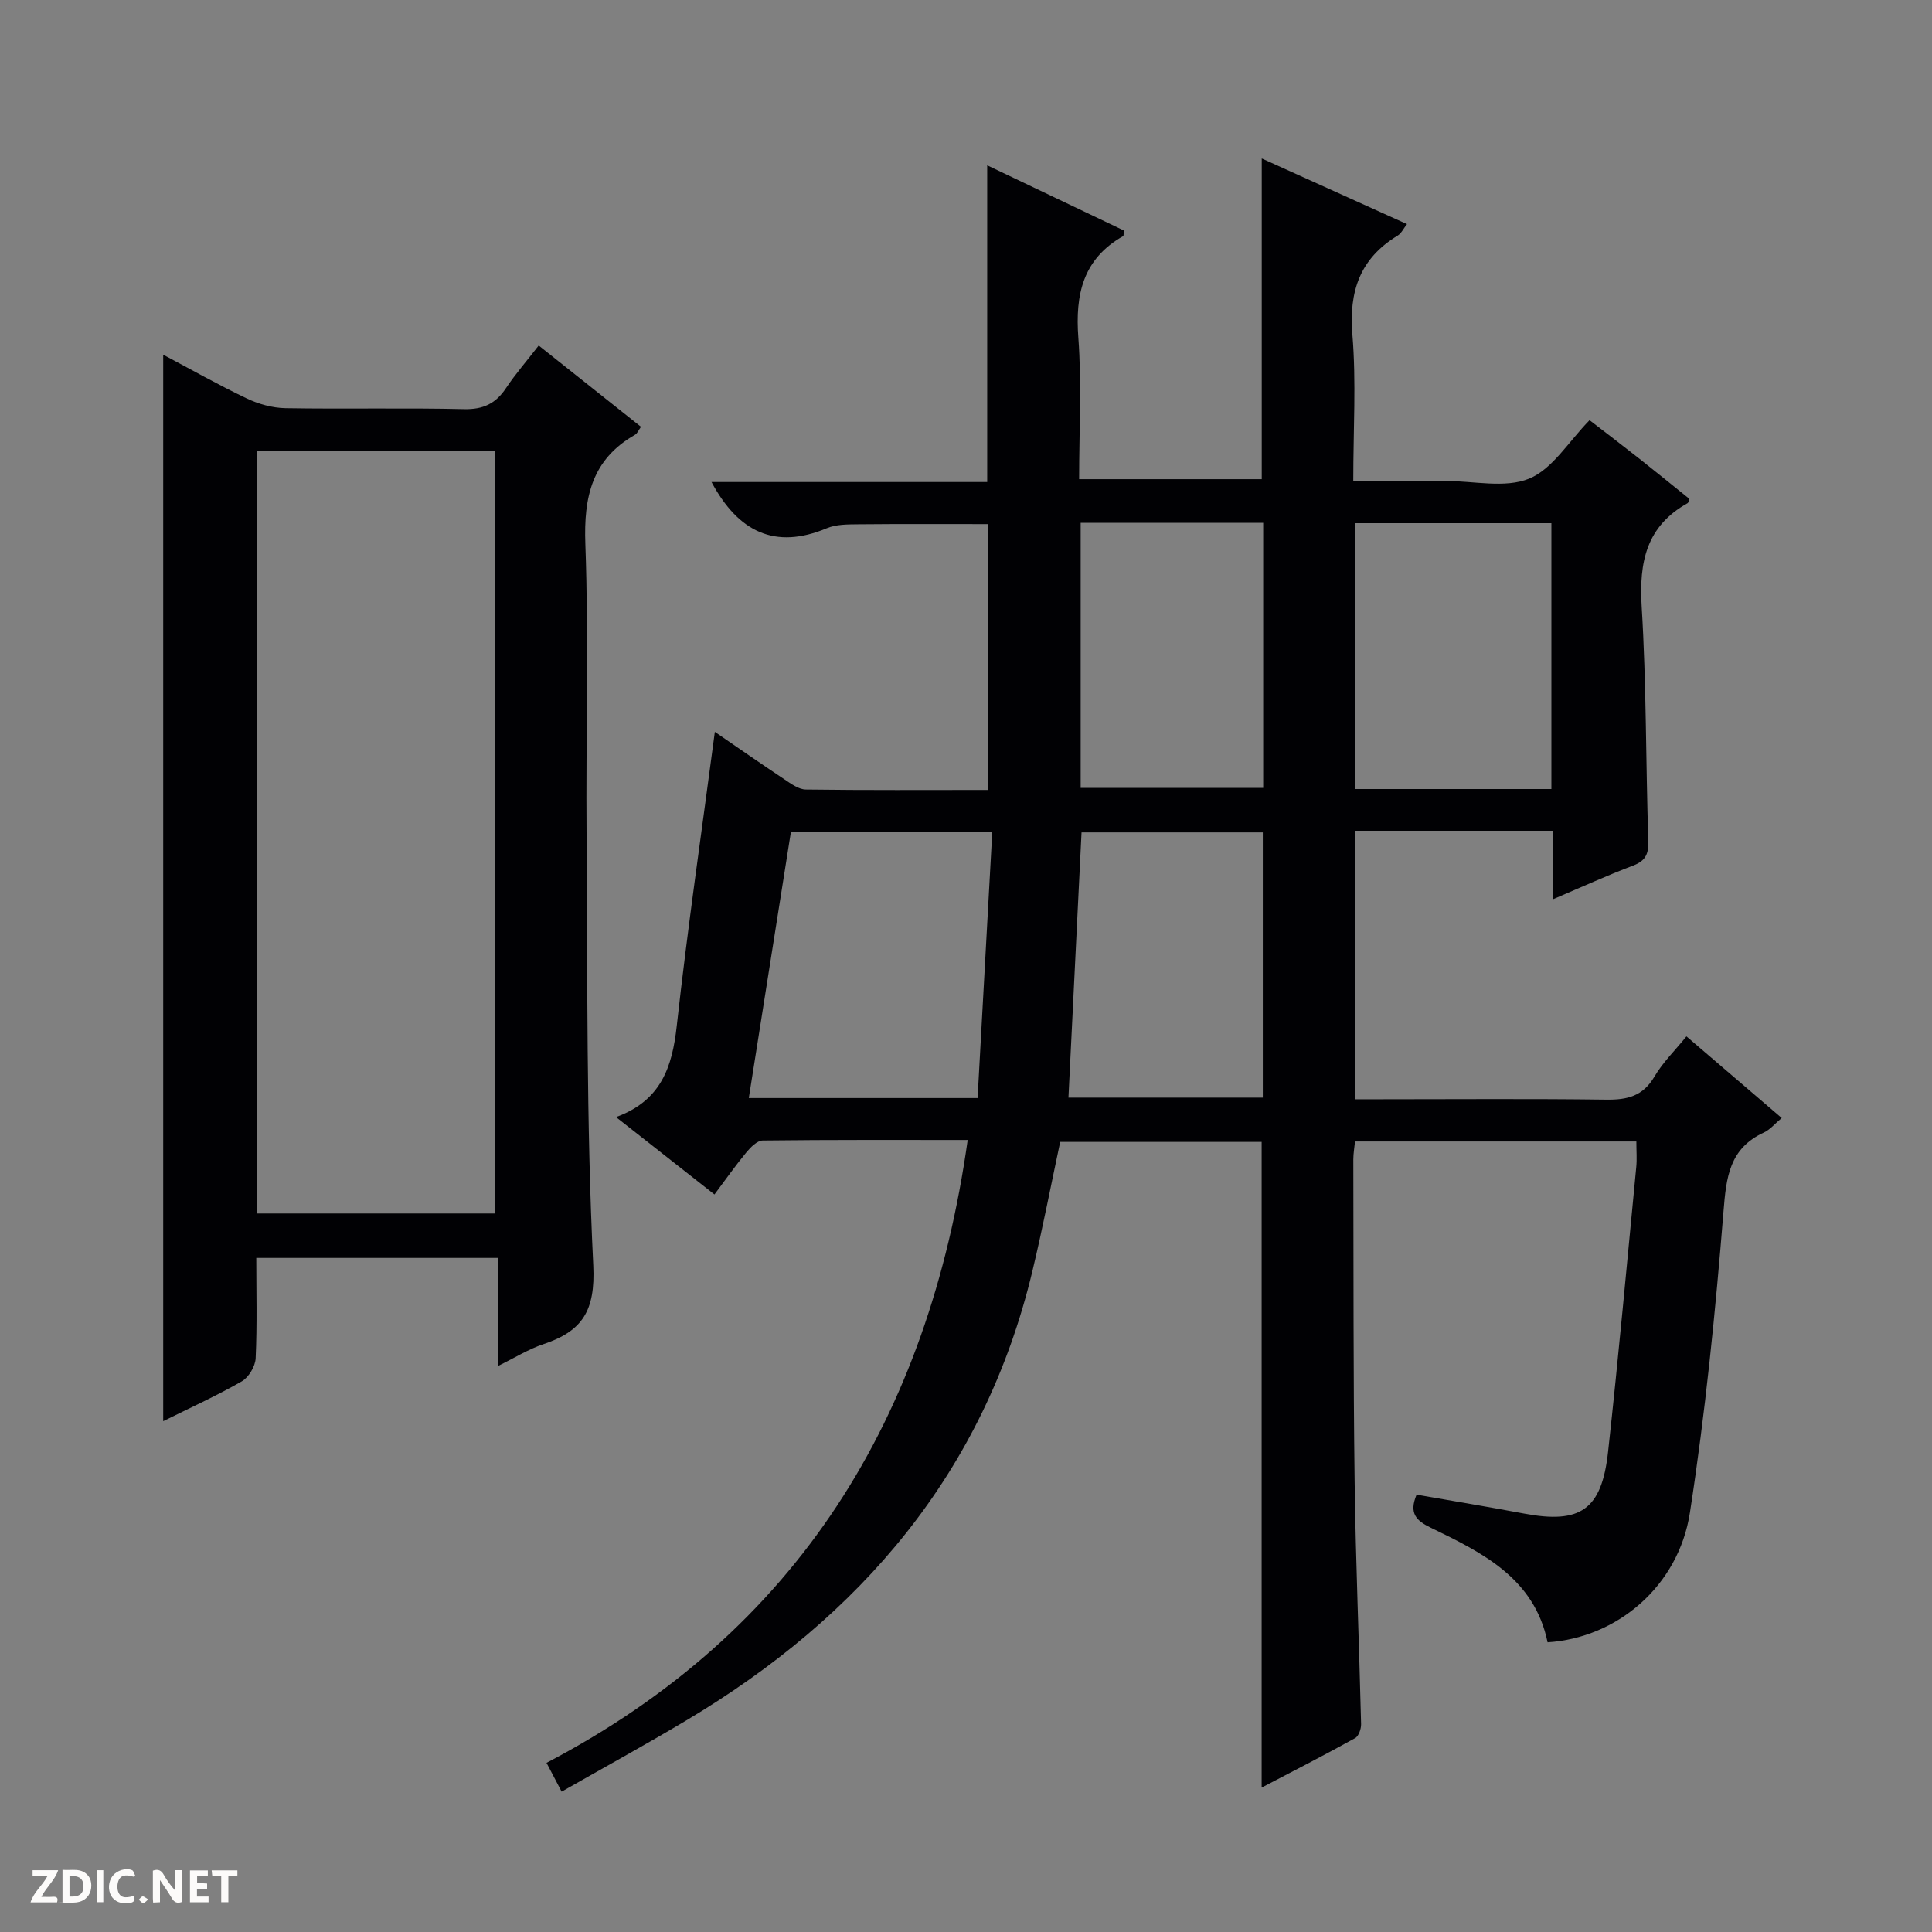 <svg enable-background="new 0 0 400 400" viewBox="0 0 400 400" xmlns="http://www.w3.org/2000/svg"><rect x="0" y="0" width="400" height="400" fill="#808080" stroke="none"/><g fill="#fcfbfa"><path d="m37.59 393.81c-.92.31-1.52.05-2-.78-.7-1.2-1.52-2.34-2.47-3.78v4.59c-.55.03-.95.05-1.41.07-.03-.37-.06-.64-.06-.91 0-1.91 0-3.81 0-5.7 1.13-.41 1.77-.03 2.29.91.62 1.11 1.38 2.14 2.31 3.19v-4.2h1.35v6.61z"/><path d="m12.94 393.88v-6.75c1.9.19 3.93-.54 5.37 1.29.8 1.01.78 2.88.03 3.97-1.37 1.97-3.4 1.51-6.4 1.49m2.45-1.22c2.04.12 2.92-.58 2.89-2.21-.03-1.51-.98-2.19-2.89-2z"/><path d="m11.81 393.87h-5.49c.68-2.18 2.47-3.48 3.51-5.45h-3.08v-1.21h5.29c-.71 2.13-2.44 3.48-3.47 5.51.86 0 1.63.04 2.39-.01.79-.05 1.14.21.85 1.16"/><path d="m39.33 393.86v-6.61h3.7v1.07h-2.22v1.52c.68.04 1.34.09 2.07.13v1.07c-.72.05-1.38.09-2.1.14v1.48h2.4v1.19h-3.85z"/><path d="m27.71 388.56c-1.15-.3-2.46-.61-3.1.64-.37.73-.41 1.93-.06 2.67.63 1.35 1.99.93 3.17.68.35.94-.01 1.32-.93 1.46-1.62.25-3.05-.27-3.76-1.48-.73-1.24-.6-3.03.31-4.17.88-1.11 2.71-1.7 4-1.16.32.13.44.74.65 1.12-.1.08-.19.16-.28.24"/><path d="m49.15 387.24v1.07c-.59.02-1.17.05-1.87.08v5.44h-1.48v-5.44h-1.85c-.05-.4-.08-.73-.13-1.15z"/><path d="m20.06 387.21h1.33v6.62h-1.33z"/><path d="m30.68 393.25c-.39.38-.8.79-1.05.76-.32-.05-.6-.45-.9-.7.26-.24.51-.64.8-.67.29-.04.62.3 1.15.61"/></g><path d="m261.21 370.1c0-44.78 0-89.02 0-133.68-13.55 0-27.45 0-41.71 0-1.87 8.76-3.61 17.82-5.76 26.78-9.99 41.68-35.53 71.46-71.66 93-8.38 5-16.94 9.69-25.8 14.74-1.17-2.22-1.98-3.76-3.13-5.96 52.14-27.3 79.09-71.54 87.2-128.96-14.19 0-28.32-.06-42.44.11-1.15.01-2.5 1.39-3.38 2.45-2.22 2.68-4.22 5.53-6.61 8.72-6.69-5.26-13.16-10.35-20.38-16.02 9.33-3.4 11.63-10.35 12.57-18.85 2.24-20.28 5.2-40.48 7.89-60.9 4.42 3.03 9.39 6.49 14.44 9.85 1.35.9 2.92 2.06 4.4 2.08 12.47.17 24.94.09 37.75.09 0-18.52 0-36.6 0-55.04-8.88 0-17.94-.05-27 .04-2.15.02-4.49.01-6.4.81-10.76 4.51-18.35.75-23.88-9.56h57.08c0-22.24 0-43.61 0-65.57 9.61 4.59 19 9.06 28.29 13.49-.07.62 0 1.09-.15 1.17-8.33 4.73-9.94 12.06-9.27 21.05.71 9.58.16 19.25.16 29.27h37.81c0-21.98 0-43.85 0-66.4 9.97 4.51 19.88 8.99 30.07 13.59-.73.93-1.17 1.92-1.93 2.38-7.81 4.74-10.12 11.53-9.37 20.53.81 9.76.18 19.63.18 30.27h12.6 6.5c5.83-.01 12.31 1.56 17.31-.48 4.84-1.98 8.16-7.67 12.51-12.1 3.14 2.42 6.68 5.11 10.17 7.86 3.53 2.78 7.01 5.62 10.5 8.43-.14.35-.18.77-.38.89-8.54 4.77-10.06 12.19-9.5 21.39.99 16.11.84 32.28 1.37 48.42.09 2.75-.49 4.22-3.17 5.23-5.38 2.04-10.63 4.44-16.53 6.95 0-4.94 0-9.23 0-14.17-7.18 0-13.94 0-20.7 0-6.65 0-13.3 0-20.32 0v55.59h5.51c15.5 0 31-.13 46.5.08 4.34.06 7.6-.71 9.97-4.75 1.73-2.95 4.27-5.42 6.64-8.35 6.71 5.76 13.12 11.25 19.72 16.9-1.39 1.16-2.4 2.41-3.7 3.01-7.14 3.31-7.78 9.23-8.35 16.34-1.67 20.84-3.76 41.69-6.95 62.34-2.35 15.27-15.13 25.96-29.47 26.86-2.73-13.24-13.46-18.54-24.15-23.71-3.05-1.47-4.6-2.98-2.97-6.86 7.36 1.29 14.83 2.52 22.27 3.92 11.64 2.19 16.05-.77 17.37-12.76 2.16-19.65 3.94-39.33 5.84-59 .16-1.63.02-3.29.02-5.28-19.4 0-38.65 0-58.25 0-.12 1.21-.35 2.49-.35 3.76.06 22.16-.02 44.33.27 66.49.22 16.8.94 33.59 1.34 50.38.02.98-.5 2.5-1.24 2.9-6.34 3.52-12.81 6.82-19.35 10.24zm-106.18-142.76h47.37c1.01-18.32 2.02-36.58 3.04-55.11-14.48 0-27.88 0-41.69 0-2.88 18.19-5.74 36.29-8.72 55.11zm166.17-63.98c0-18.72 0-36.9 0-55.04-13.79 0-27.19 0-40.62 0v55.04zm-99.99 63.89h40.24c0-18.55 0-36.76 0-54.91-12.79 0-25.19 0-37.53 0-.91 18.4-1.8 36.47-2.71 54.91zm2.53-119.01v54.89h37.79c0-18.53 0-36.59 0-54.89-12.7 0-25.1 0-37.79 0z" fill="#010104"/><path d="m103.11 282.81c0-7.76 0-14.85 0-22.37-16.71 0-33.07 0-50.05 0 0 6.9.19 13.85-.13 20.78-.08 1.67-1.44 3.95-2.88 4.78-5.27 3.02-10.83 5.54-16.26 8.24 0-73.71 0-147.01 0-220.8 5.61 2.97 11.35 6.22 17.28 9.05 2.45 1.17 5.32 1.97 8.02 2.02 12.33.21 24.66-.09 36.98.2 3.97.09 6.56-1.14 8.69-4.35 1.92-2.89 4.23-5.53 6.77-8.82 7.11 5.65 14.07 11.18 21.18 16.83-.5.68-.75 1.37-1.24 1.65-8.9 5.08-10.64 12.83-10.28 22.62.72 19.97.09 39.98.25 59.97.22 29.8-.07 59.63 1.39 89.38.46 9.44-2.29 13.61-10.3 16.3-3.09 1.02-5.92 2.81-9.42 4.52zm-.55-31.57c0-52.9 0-105.44 0-157.92-16.62 0-32.86 0-49.3 0v157.92z" fill="#010104"/></svg>